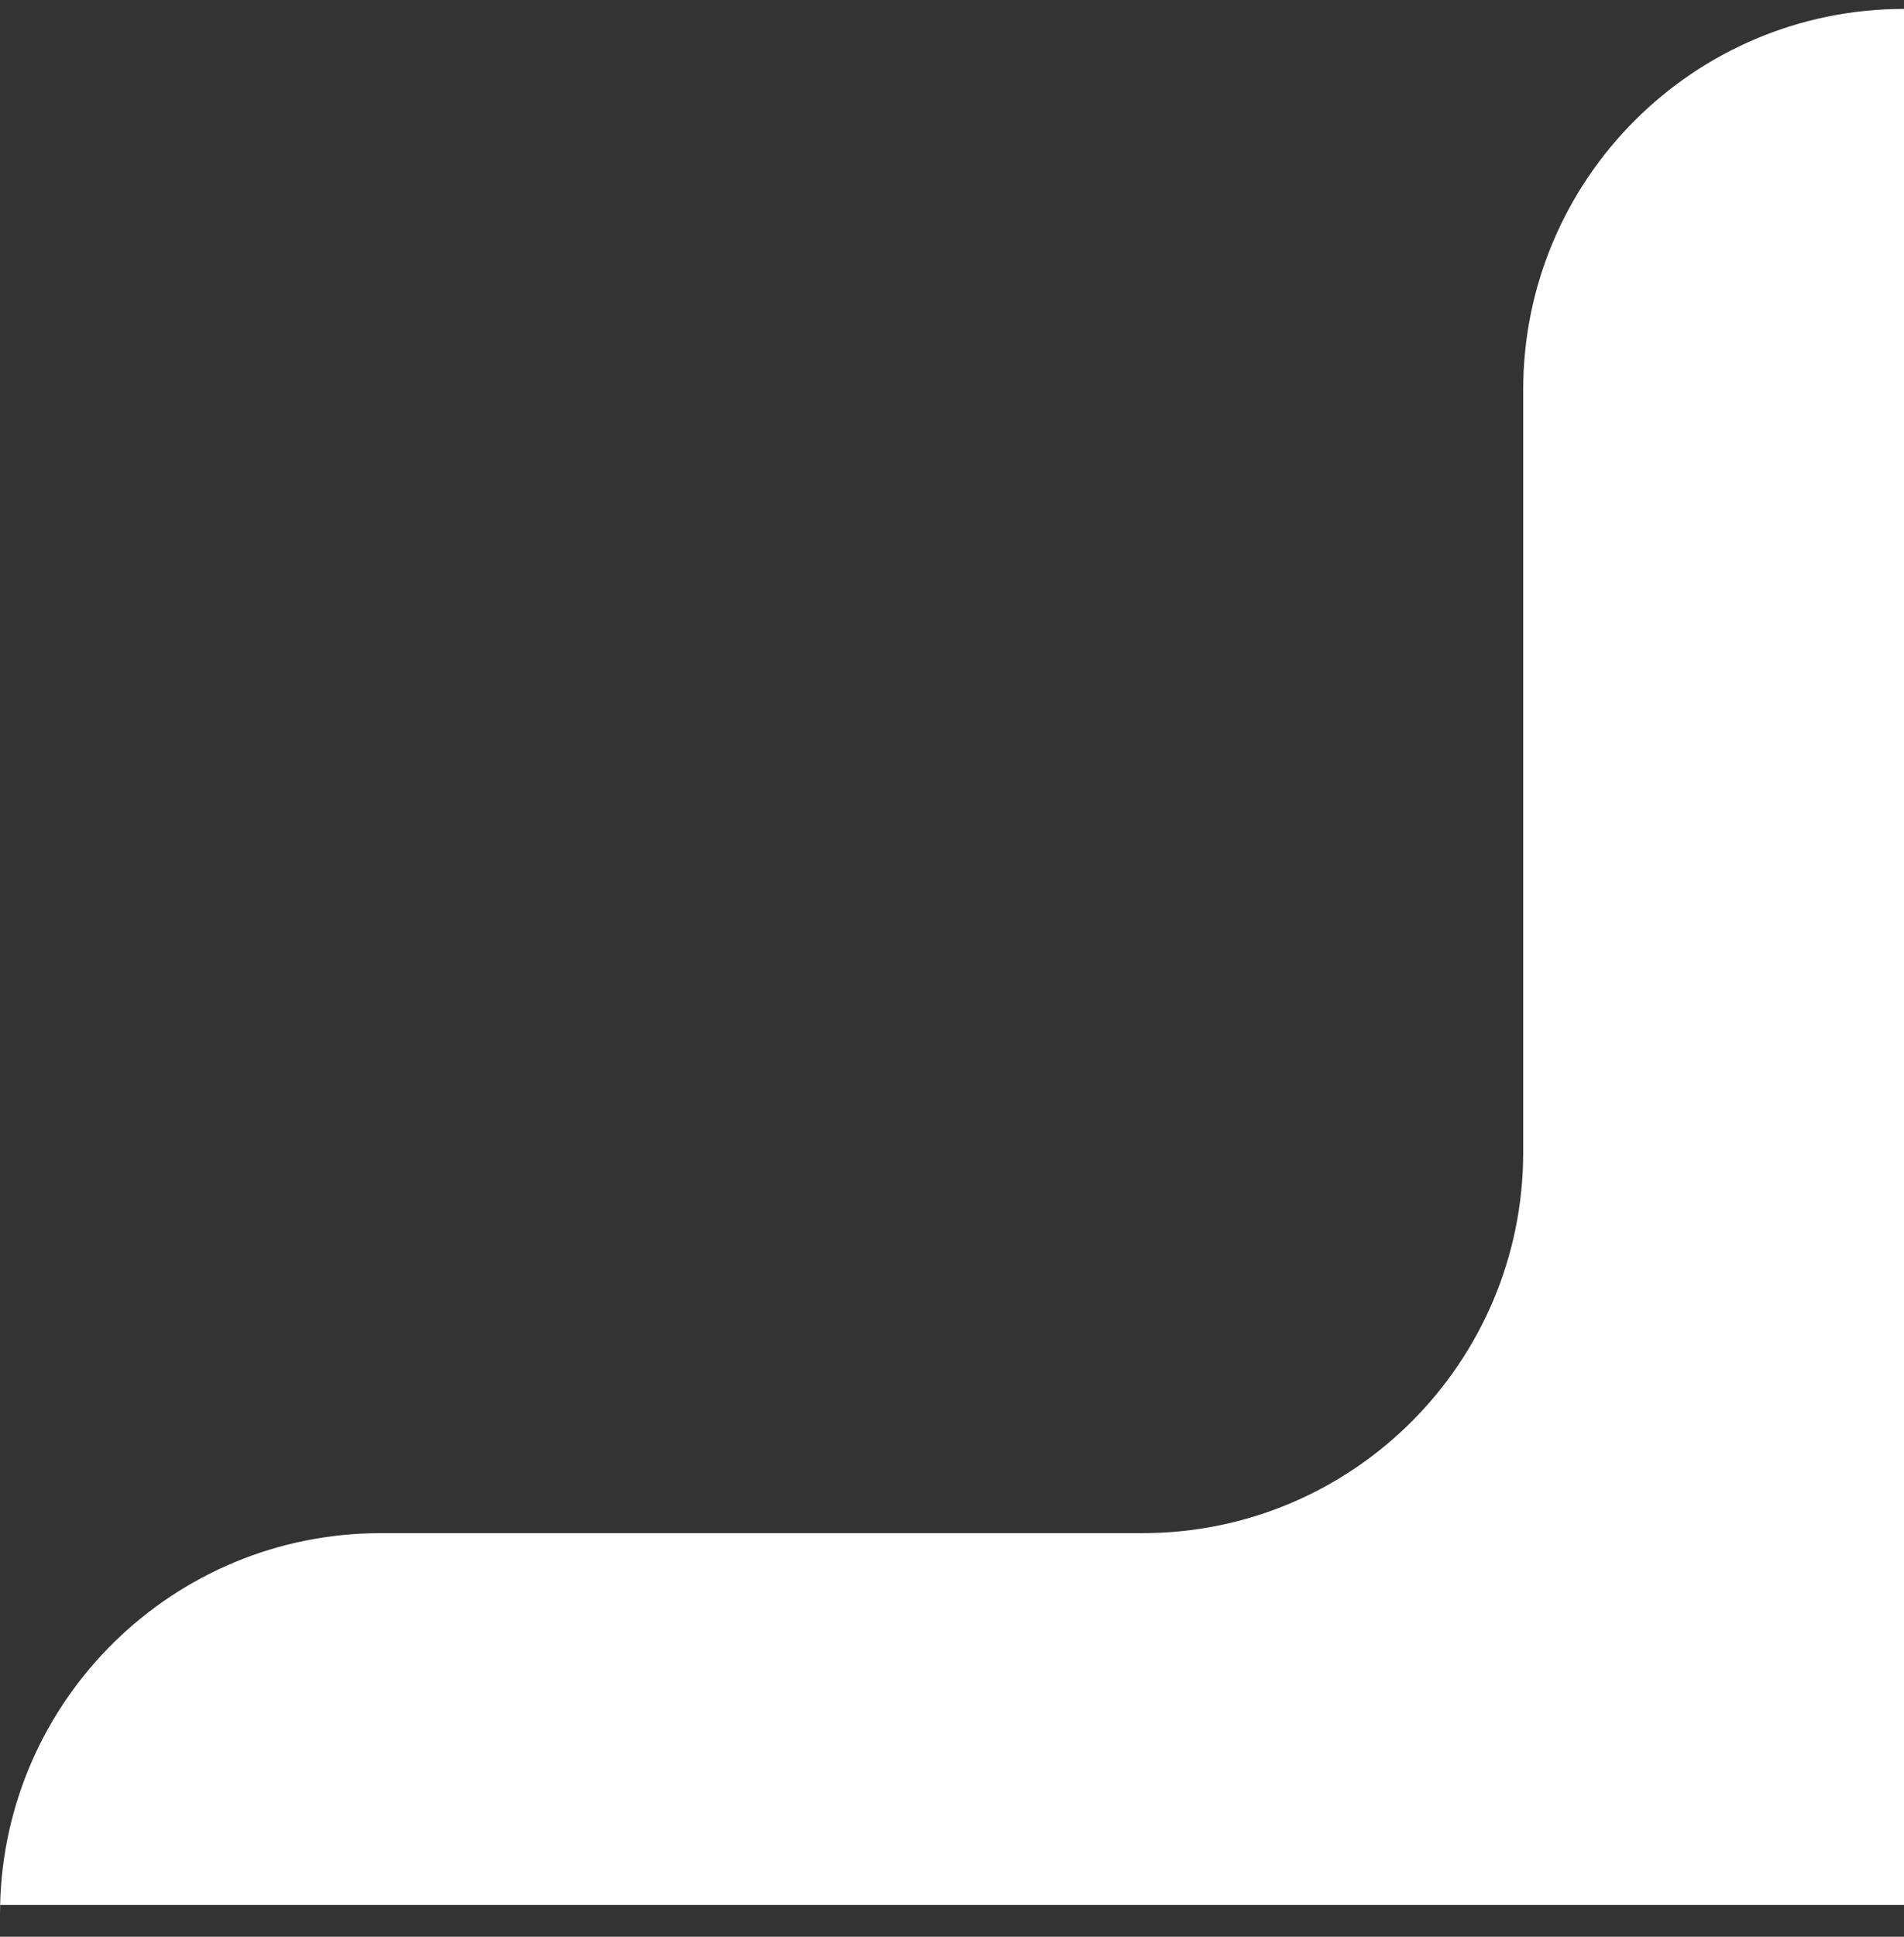 <svg xmlns="http://www.w3.org/2000/svg" width="60" height="61" viewBox="0 0 60 61" fill="none">
    <rect x="0" y="0" width="60" height="61" fill="#333333" stroke="none"/>
    <path d="M0 60.288V60H0.004C0.002 60.096 3.66386e-06 60.192 0 60.288ZM60 60H0.004C0.157 53.506 5.469 48.288 12 48.288H36C42.627 48.288 48 42.916 48 36.288V12.281C48 5.657 53.369 0.285 59.993 0.281L60 0.28V60Z" fill="white"/>
    </svg>